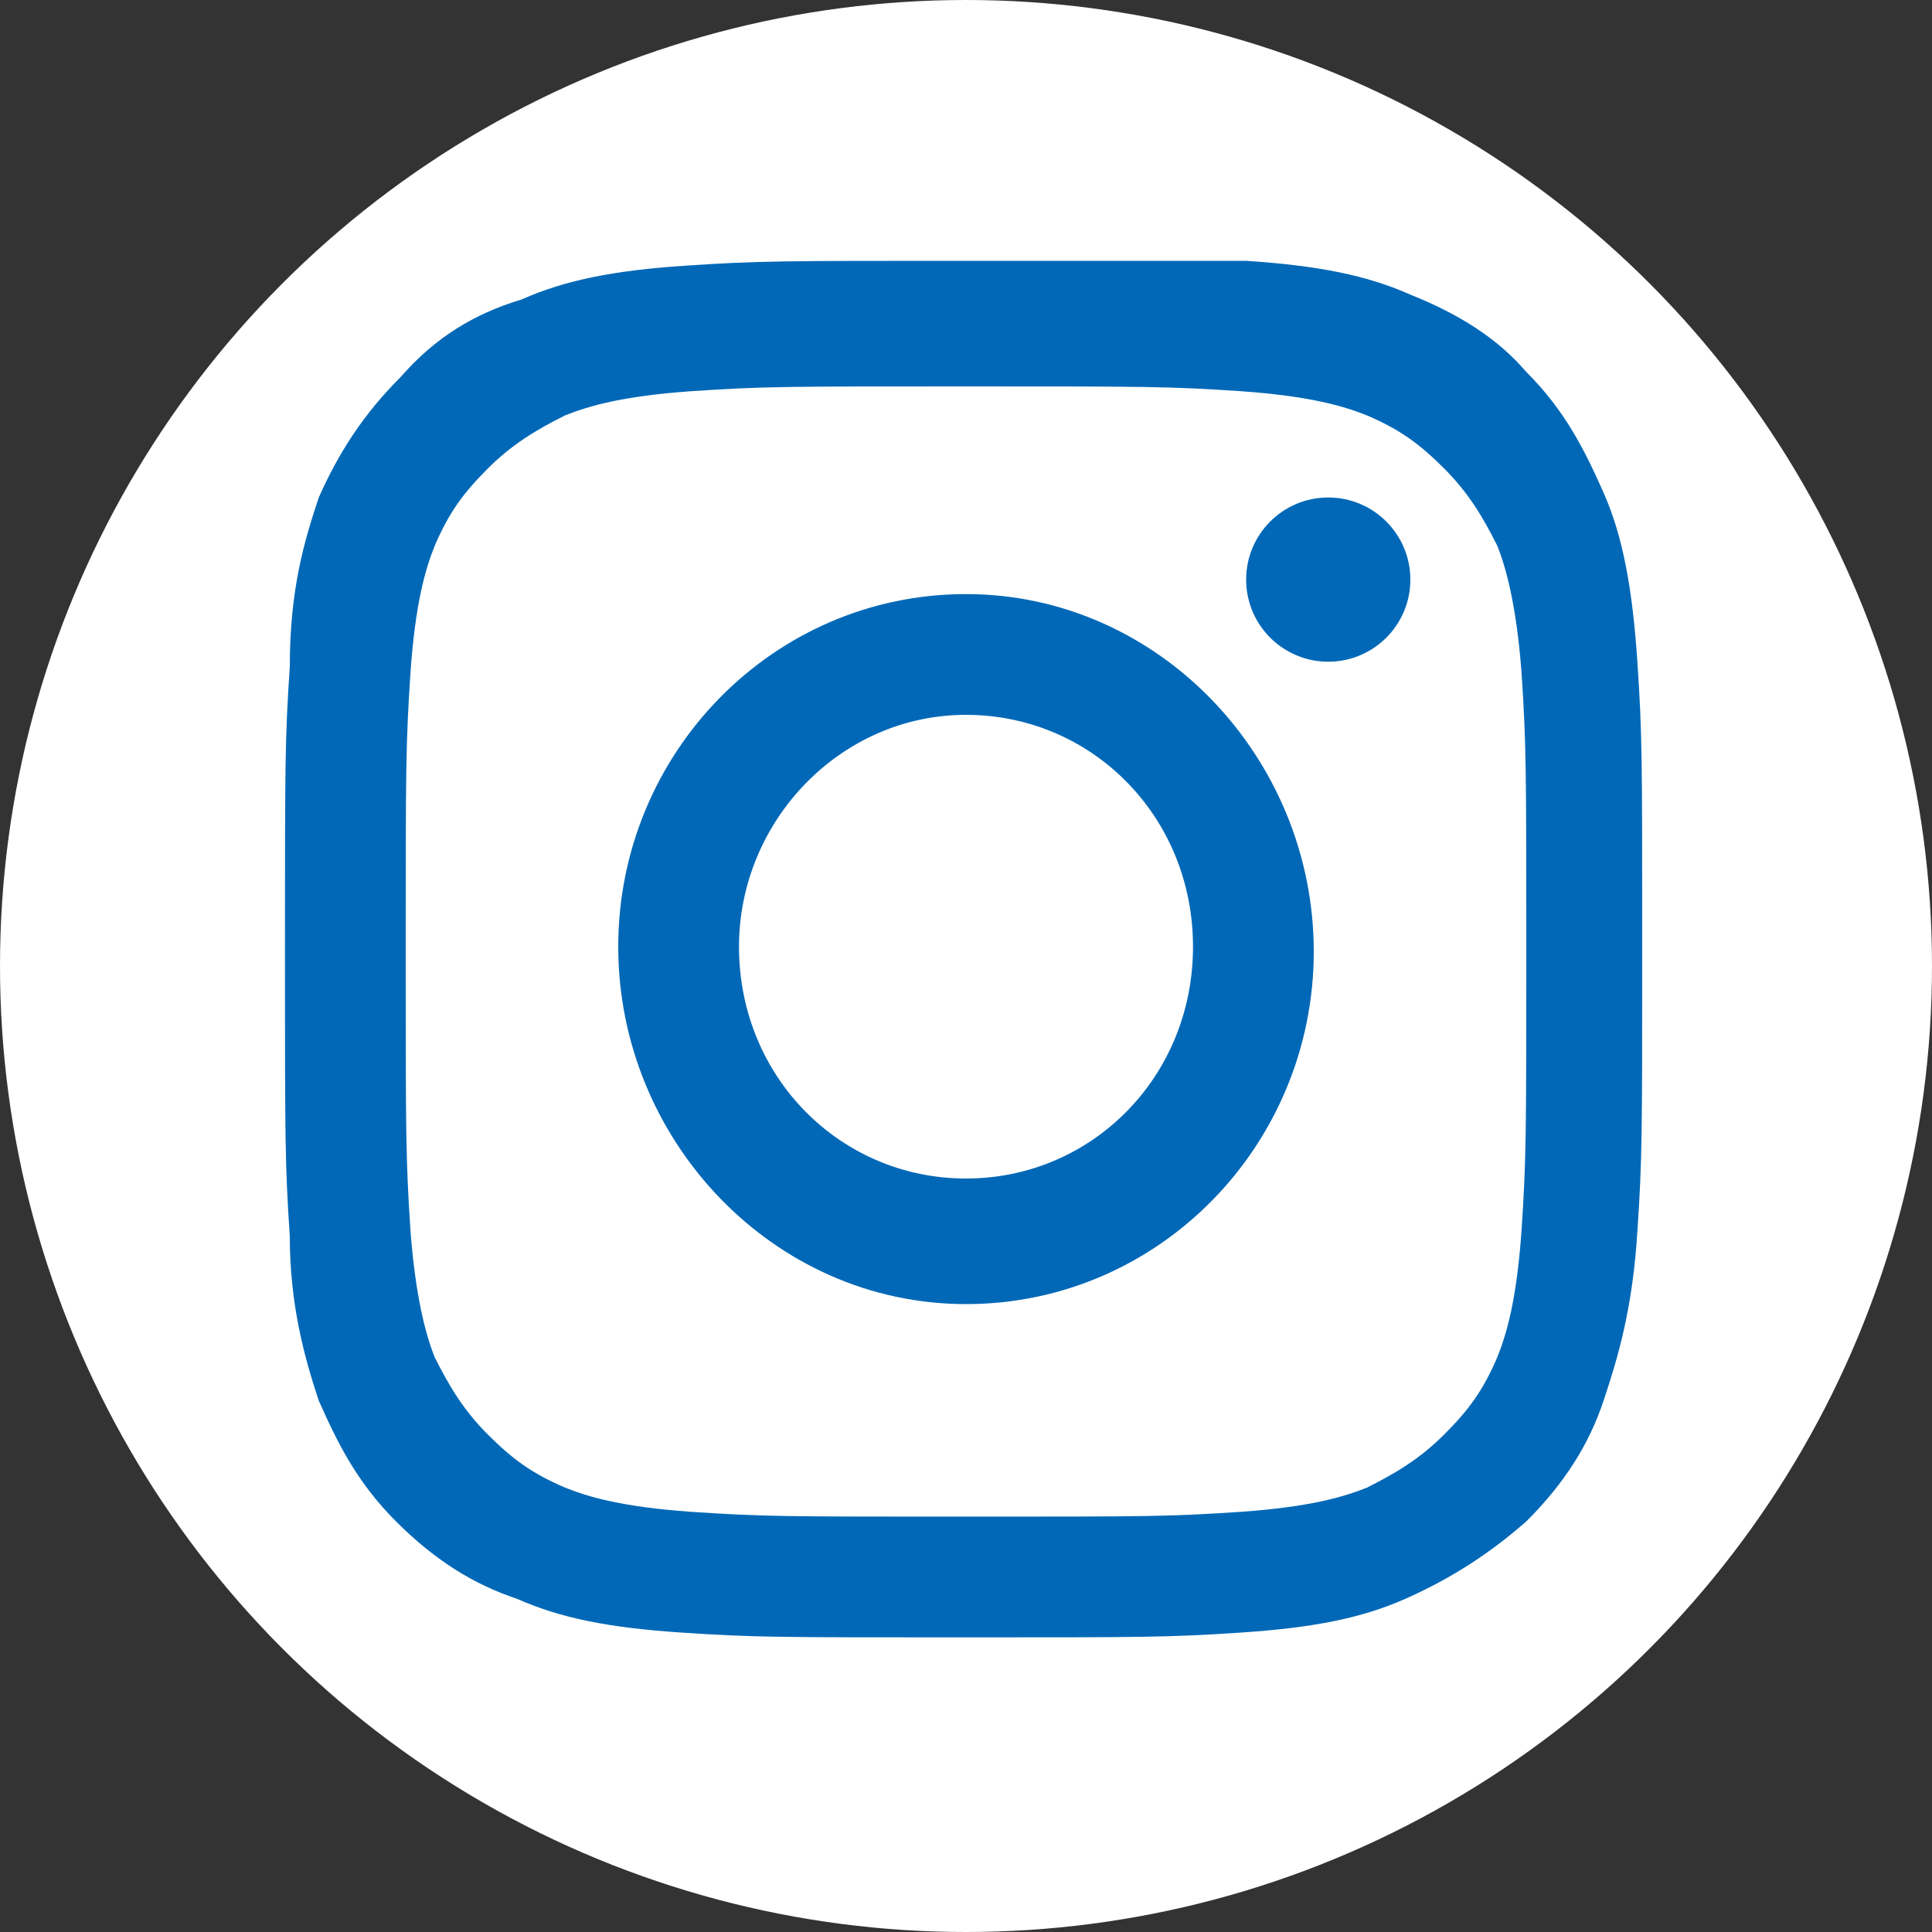 <?xml version="1.0" encoding="utf-8"?>
<!-- Generator: Adobe Illustrator 24.1.3, SVG Export Plug-In . SVG Version: 6.00 Build 0)  -->
<svg version="1.1" id="レイヤー_1" xmlns="http://www.w3.org/2000/svg" xmlns:xlink="http://www.w3.org/1999/xlink" x="0px"
	 y="0px" viewBox="0 0 40 40" style="enable-background:new 0 0 40 40;" xml:space="preserve">
<rect x="0" y="0" width="40" height="40" fill="#333333" stroke="none"/>
<style type="text/css">
	.st0{fill:#FFFFFF;}
	.st1{fill:#0068B7;}
</style>
<g>
	<circle class="st0" cx="20" cy="20" r="20"/>
	<g>
		<path class="st1" d="M20,8c3.8,0,4.2,0,5.7,0.1c1.4,0.1,2.1,0.3,2.6,0.5c0.7,0.3,1.1,0.6,1.6,1.1c0.5,0.5,0.8,1,1.1,1.6
			c0.2,0.5,0.4,1.3,0.5,2.6c0.1,1.5,0.1,2,0.1,5.8s0,4.3-0.1,5.8c-0.1,1.4-0.3,2.1-0.5,2.6c-0.3,0.7-0.6,1.1-1.1,1.6
			c-0.5,0.5-1,0.8-1.6,1.1c-0.5,0.2-1.2,0.4-2.6,0.5c-1.5,0.1-1.9,0.1-5.7,0.1s-4.2,0-5.7-0.1c-1.4-0.1-2.1-0.3-2.6-0.5
			c-0.7-0.3-1.1-0.6-1.6-1.1c-0.5-0.5-0.8-1-1.1-1.6c-0.2-0.5-0.4-1.3-0.5-2.6c-0.1-1.5-0.1-2-0.1-5.8s0-4.3,0.1-5.8
			c0.1-1.4,0.3-2.1,0.5-2.6c0.3-0.7,0.6-1.1,1.1-1.6c0.5-0.5,1-0.8,1.6-1.1c0.5-0.2,1.2-0.4,2.6-0.5C15.8,8,16.2,8,20,8 M20,5.4
			c-3.8,0-4.3,0-5.8,0.1c-1.5,0.1-2.5,0.3-3.4,0.7C9.8,6.5,9,7,8.3,7.8C7.5,8.6,7,9.4,6.6,10.3C6.3,11.2,6,12.2,6,13.8
			c-0.1,1.5-0.1,2-0.1,5.9c0,3.9,0,4.4,0.1,5.9C6,27,6.3,28.1,6.6,29c0.4,0.9,0.8,1.7,1.6,2.5c0.8,0.8,1.6,1.3,2.5,1.6
			c0.9,0.4,1.9,0.6,3.4,0.7c1.5,0.1,2,0.1,5.8,0.1s4.3,0,5.8-0.1c1.5-0.1,2.5-0.3,3.4-0.7c0.9-0.4,1.7-0.9,2.5-1.6
			c0.8-0.8,1.3-1.6,1.6-2.5c0.3-0.9,0.6-1.9,0.7-3.5c0.1-1.5,0.1-2,0.1-5.9s0-4.4-0.1-5.9c-0.1-1.5-0.3-2.6-0.7-3.5
			c-0.4-0.9-0.8-1.7-1.6-2.5C31,7,30.2,6.5,29.2,6.1c-0.9-0.4-1.9-0.6-3.4-0.7C24.3,5.4,23.8,5.4,20,5.4L20,5.4z"/>
		<path class="st1" d="M20,12.3c-4,0-7.2,3.3-7.2,7.3S16,27,20,27s7.2-3.3,7.2-7.3S24,12.3,20,12.3z M20,24.4
			c-2.6,0-4.7-2.1-4.7-4.8c0-2.6,2.1-4.8,4.7-4.8c2.6,0,4.7,2.1,4.7,4.8C24.7,22.3,22.6,24.4,20,24.4z"/>
		<ellipse class="st1" cx="27.5" cy="12" rx="1.7" ry="1.7"/>
	</g>
</g>
</svg>
